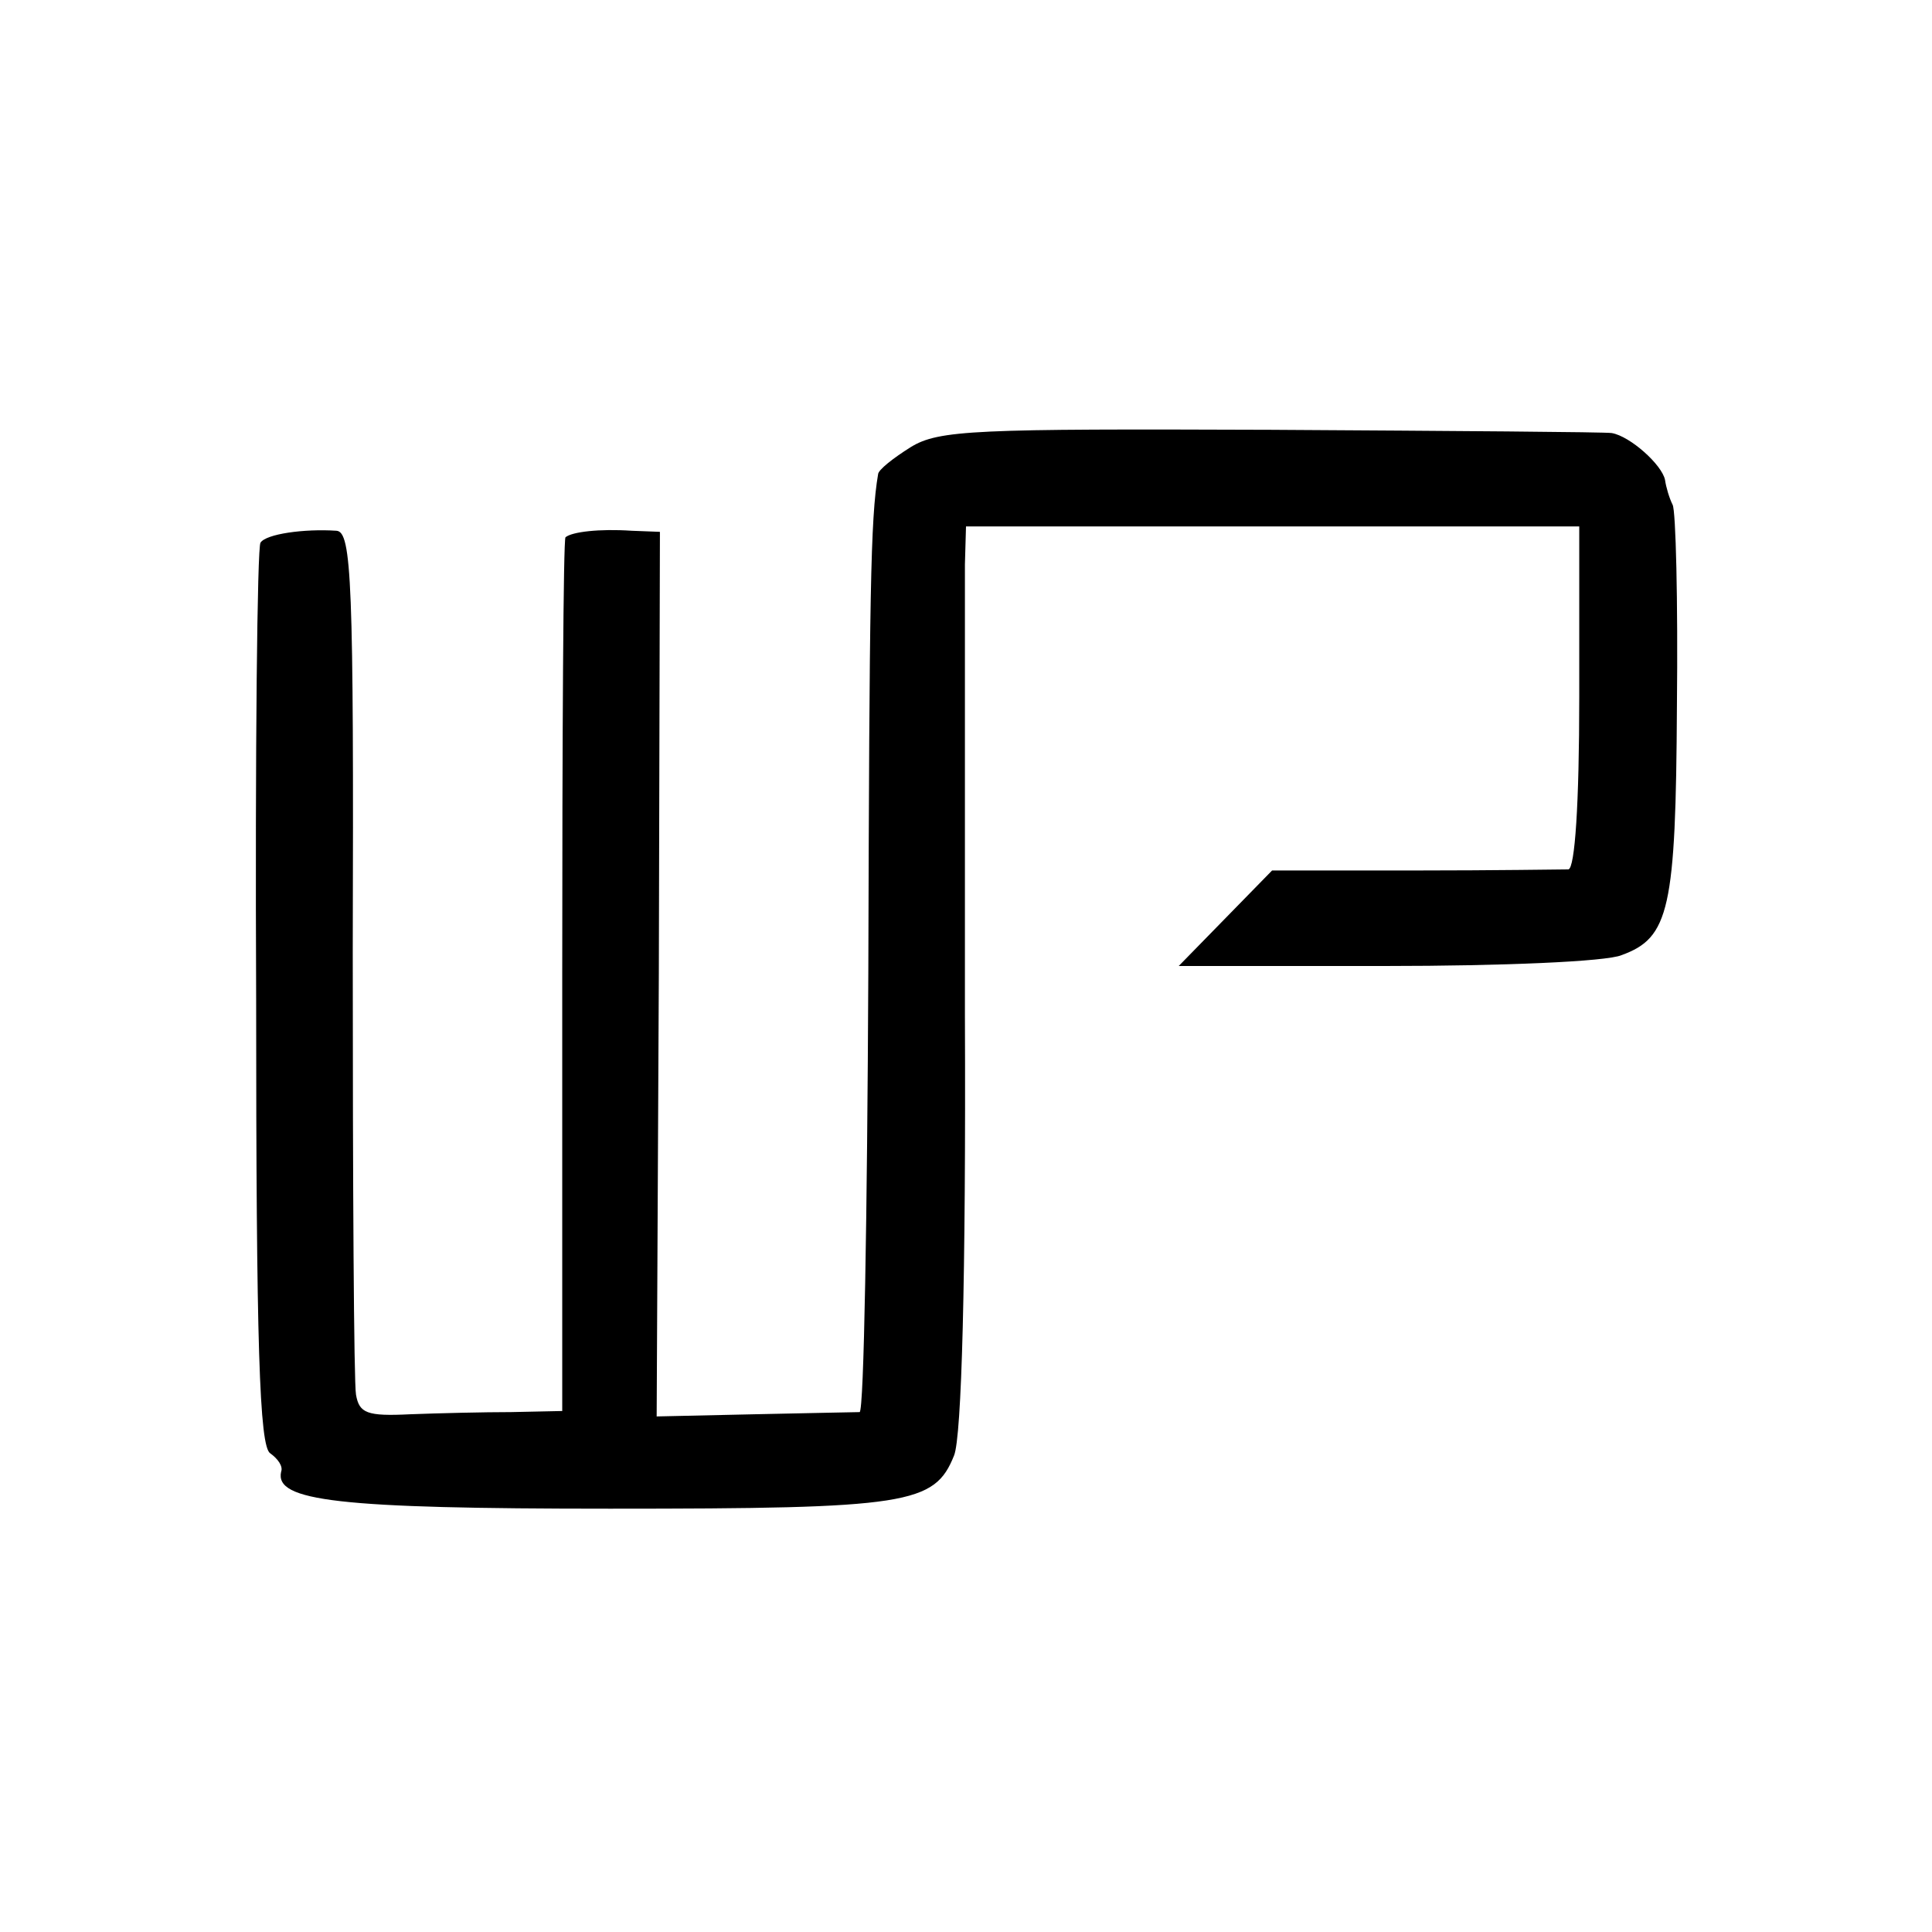 <?xml version="1.0" standalone="no"?>
<!DOCTYPE svg PUBLIC "-//W3C//DTD SVG 20010904//EN"
 "http://www.w3.org/TR/2001/REC-SVG-20010904/DTD/svg10.dtd">
<svg version="1.0" xmlns="http://www.w3.org/2000/svg"
 width="178pt" height="178pt" viewBox="0 0 178 178"
 preserveAspectRatio="xMidYMid meet">
<g transform="translate(0,178) scale(0.1,-0.1)"
fill="#000000" stroke="none">
<path d="M839 1368 c-16 -10 -30 -21 -30 -25 -7 -41 -8 -110 -9 -460 -1 -222
-4 -403 -8 -404 -4 0 -47 -1 -97 -2 l-90 -2 2 408 1 407 -26 1 c-30 2 -55 -1
-61 -6 -2 -2 -3 -184 -3 -404 l0 -401 -47 -1 c-25 0 -67 -1 -93 -2 -40 -2 -47
1 -50 18 -2 11 -3 194 -3 408 1 342 -1 387 -15 388 -30 2 -65 -3 -70 -11 -3
-4 -5 -193 -4 -420 0 -319 3 -413 13 -419 7 -5 12 -12 10 -17 -6 -27 52 -34
303 -34 275 0 299 4 317 49 7 17 11 163 10 406 0 209 0 396 0 415 l1 35 283 0
282 0 0 -157 c0 -99 -4 -158 -10 -159 -5 0 -69 -1 -141 -1 l-132 0 -43 -44
-43 -44 191 0 c106 0 203 4 217 10 44 16 50 42 51 230 1 96 -1 180 -4 185 -3
6 -6 16 -7 23 -3 14 -32 40 -49 43 -5 1 -147 2 -314 3 -273 1 -306 0 -332 -16z"/>
</g>
</svg>
